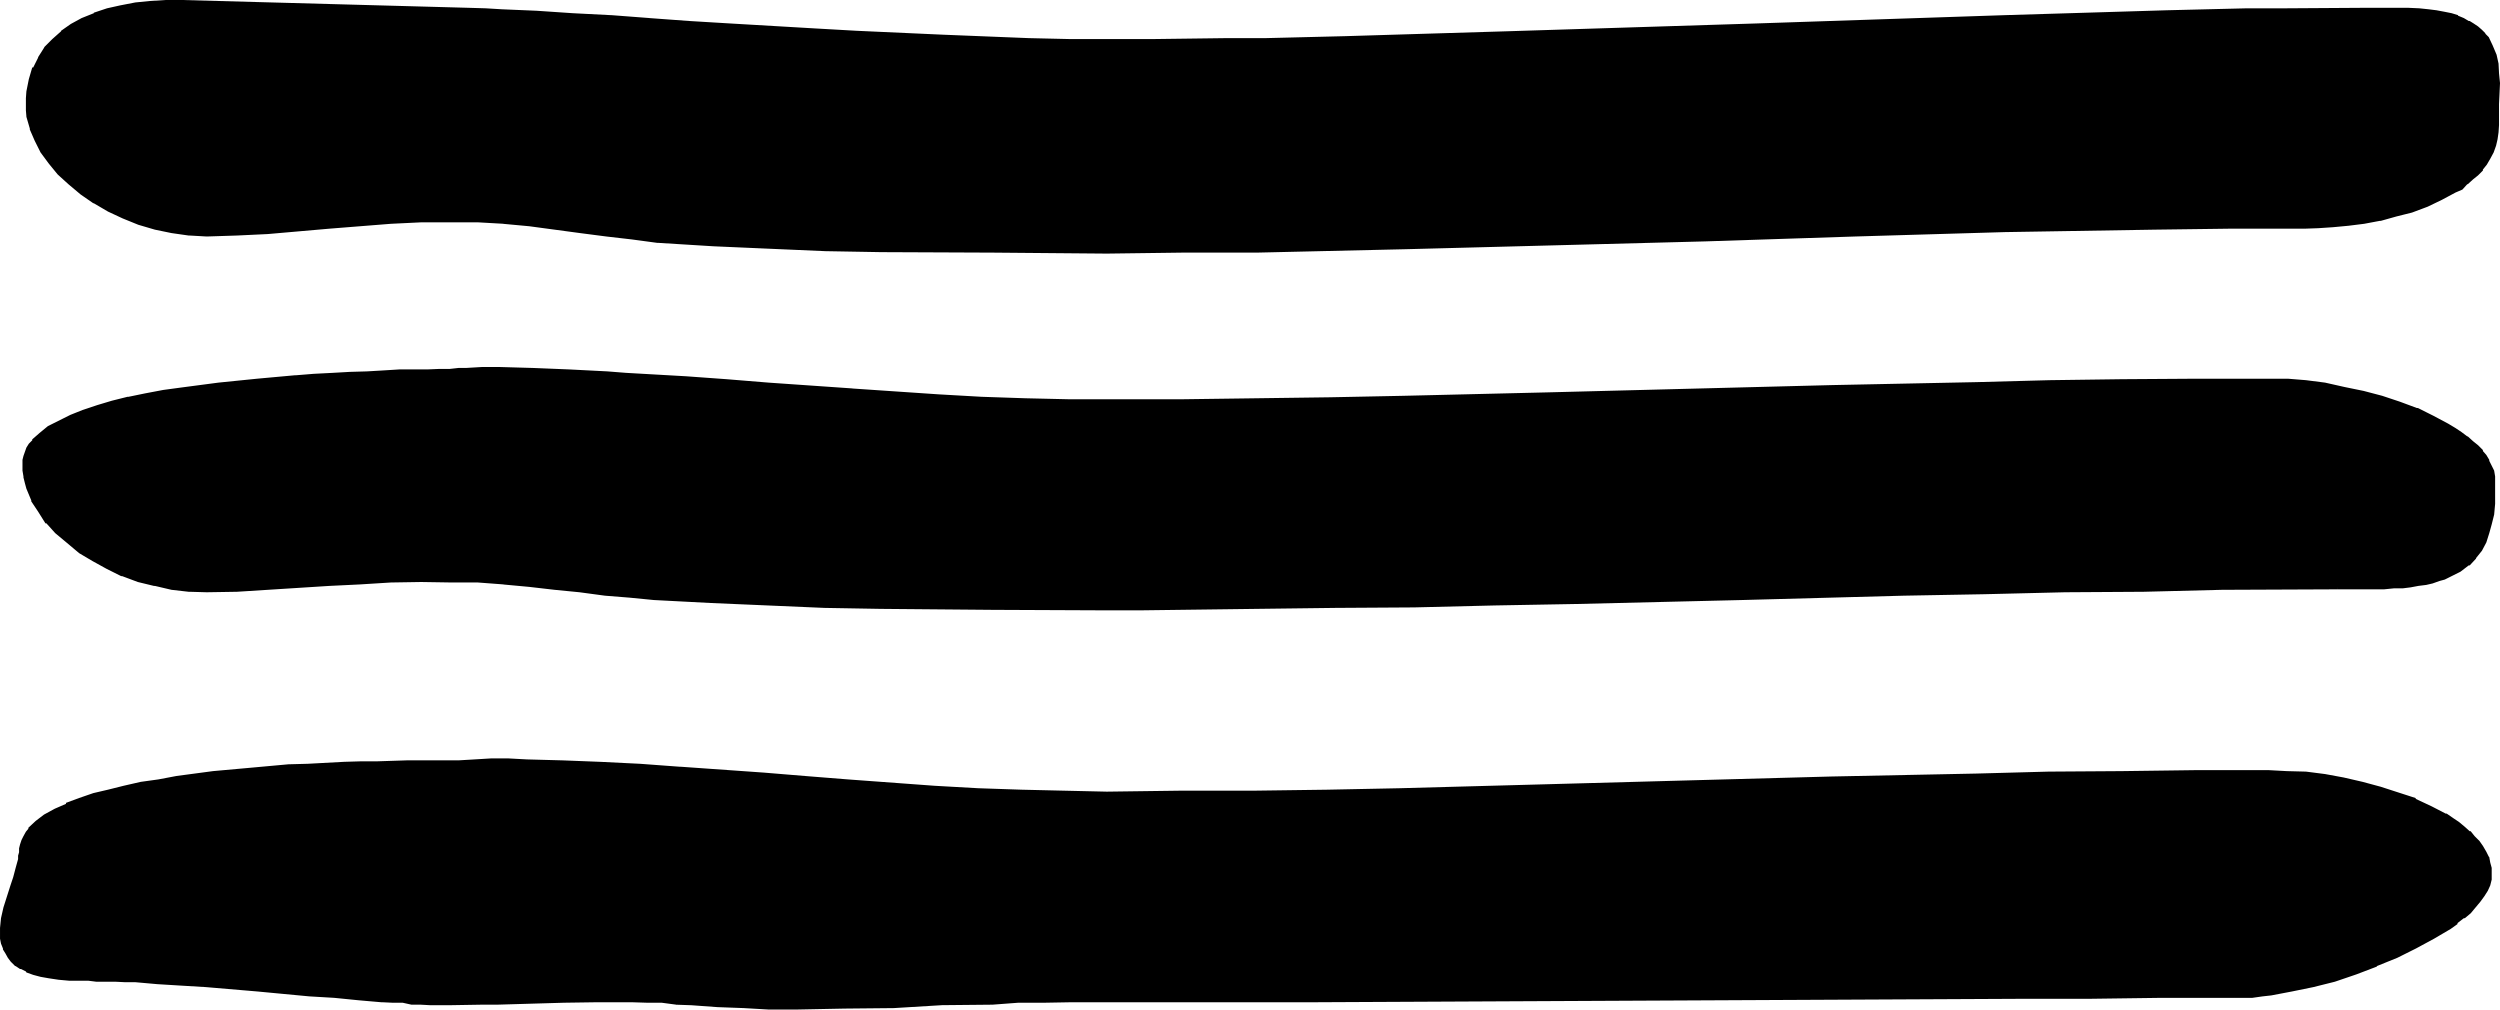 <?xml version="1.0" encoding="UTF-8" standalone="no"?>
<svg
   version="1.0"
   width="129.946mm"
   height="52.476mm"
   id="svg4"
   sodipodi:docname="#15.wmf"
   xmlns:inkscape="http://www.inkscape.org/namespaces/inkscape"
   xmlns:sodipodi="http://sodipodi.sourceforge.net/DTD/sodipodi-0.dtd"
   xmlns="http://www.w3.org/2000/svg"
   xmlns:svg="http://www.w3.org/2000/svg">
  <sodipodi:namedview
     id="namedview4"
     pagecolor="#ffffff"
     bordercolor="#000000"
     borderopacity="0.25"
     inkscape:showpageshadow="2"
     inkscape:pageopacity="0.0"
     inkscape:pagecheckerboard="0"
     inkscape:deskcolor="#d1d1d1"
     inkscape:document-units="mm" />
  <defs
     id="defs1">
    <pattern
       id="WMFhbasepattern"
       patternUnits="userSpaceOnUse"
       width="6"
       height="6"
       x="0"
       y="0" />
  </defs>
  <path
     style="fill:#000000;fill-opacity:1;fill-rule:evenodd;stroke:none"
     d="m 466.464,115.392 h -7.296 -7.488 l -15.168,0.192 -15.36,0.192 -15.456,0.096 -15.84,0.48 -15.84,0.384 -32.16,0.672 -32.16,0.768 -16.032,0.288 -15.84,0.384 -15.456,0.288 -15.552,0.192 -15.168,0.096 h -7.488 -7.392 -21.792 l -21.984,-0.288 -11.04,-0.192 -11.136,-0.288 -11.136,-0.672 -11.04,-0.576 -4.992,-0.384 -4.8,-0.48 -4.992,-0.672 -4.896,-0.48 -4.992,-0.48 -4.992,-0.48 -5.088,-0.288 -5.088,-0.192 -6.048,-0.096 -5.952,0.096 -6.144,0.384 -5.952,0.288 -12.096,0.96 -6.048,0.288 h -5.952 -3.36 l -3.552,-0.48 -3.264,-0.576 -3.264,-0.96 -3.072,-1.152 -3.072,-1.344 -2.688,-1.44 -2.592,-1.632 -2.304,-1.92 L 11.232,104.64 9.408,102.528 7.776,100.416 6.528,98.112 5.568,95.904 5.184,94.752 5.088,93.6 4.896,92.448 v -1.056 -0.864 l 0.192,-0.96 0.48,-1.44 0.576,-0.672 0.48,-0.768 0.672,-0.672 0.672,-0.672 1.728,-1.248 2.016,-0.96 2.208,-1.152 2.4,-0.96 2.784,-0.96 3.072,-0.864 3.072,-0.768 3.36,-0.672 3.456,-0.672 3.552,-0.576 7.392,-0.96 7.488,-0.864 7.584,-0.48 3.552,-0.288 3.744,-0.192 3.36,-0.192 3.36,-0.096 3.264,-0.192 3.072,-0.192 h 2.688 l 2.784,-0.096 h 2.304 l 2.112,-0.192 h 1.728 l 1.44,-0.192 h 3.264 3.264 3.36 l 3.36,0.192 7.104,0.192 7.488,0.48 3.648,0.096 3.936,0.384 7.872,0.48 7.968,0.672 8.256,0.48 8.256,0.576 8.16,0.672 16.992,1.152 8.448,0.288 8.544,0.384 8.352,0.288 h 8.256 14.592 l 14.4,-0.192 14.304,-0.096 14.304,-0.384 28.224,-0.672 28.128,-0.768 28.128,-0.672 28.224,-0.576 14.304,-0.384 14.208,-0.096 14.4,-0.192 14.496,-0.192 3.552,0.192 3.744,0.288 3.744,0.48 3.648,0.672 3.744,0.768 3.744,1.152 3.552,0.96 3.36,1.344 3.072,1.44 2.88,1.632 1.344,0.768 1.248,0.864 1.152,0.768 0.96,0.96 0.96,0.768 0.96,1.056 0.672,0.96 0.672,0.96 0.48,0.96 0.288,0.96 0.192,0.96 0.192,1.152 v 2.112 l -0.192,2.112 -0.192,1.92 -0.288,1.92 -0.48,1.824 -0.672,1.728 -0.768,1.632 -1.152,1.44 -1.344,1.344 -1.536,1.056 -0.96,0.48 -1.056,0.48 -1.056,0.48 -1.152,0.576 -1.152,0.288 -1.44,0.288 -1.44,0.384 -1.44,0.096 -1.632,0.192 -1.632,0.192 -1.92,0.096 z m -27.552,80.352 H 424.416 410.016 396 382.08 l -13.728,0.192 h -13.728 l -54.336,0.288 h -13.536 l -13.92,0.192 h -13.92 -14.016 -14.208 -14.784 -5.28 l -5.376,0.096 -5.184,0.192 -5.088,0.192 -9.888,0.288 -9.504,0.288 -9.696,0.384 h -9.696 -5.088 l -4.992,-0.192 -5.184,-0.288 -5.28,-0.384 -2.784,-0.096 -2.88,-0.192 -2.88,-0.192 h -3.072 -6.624 -6.624 l -6.624,0.192 -6.528,0.192 -3.072,0.096 H 91.488 88.8 86.016 84.384 l -1.632,-0.096 h -1.728 l -1.92,-0.192 -2.016,-0.192 -2.016,-0.096 -4.608,-0.384 -4.608,-0.288 -5.088,-0.48 -10.176,-0.864 -9.984,-0.768 -4.992,-0.288 -4.704,-0.384 -4.32,-0.288 -2.016,-0.192 h -1.92 l -1.92,-0.096 h -1.824 l -1.536,-0.192 H 15.84 13.632 L 11.52,192 9.696,191.904 7.968,191.52 l -1.344,-0.48 -1.248,-0.48 -1.152,-0.672 -0.96,-0.48 -0.768,-0.768 -0.672,-0.672 -0.48,-0.768 -0.288,-0.96 -0.384,-0.864 -0.096,-0.96 -0.192,-0.96 0.192,-0.96 0.096,-2.112 0.48,-2.112 1.152,-4.032 0.768,-1.92 0.48,-1.824 0.576,-1.536 v -0.672 -0.864 l 0.096,-0.768 0.192,-0.672 0.192,-0.768 0.288,-0.864 0.48,-0.576 0.48,-0.864 1.44,-1.248 1.632,-1.344 1.92,-1.056 2.304,-1.056 2.592,-0.96 2.592,-0.96 3.072,-0.768 3.072,-0.864 3.168,-0.576 3.552,-0.672 3.456,-0.48 7.392,-0.96 7.488,-0.864 7.392,-0.48 3.552,-0.096 3.552,-0.192 3.552,-0.288 h 3.264 l 3.168,-0.192 h 3.072 2.784 2.592 l 2.4,-0.192 h 5.184 l 3.264,-0.096 h 3.168 3.456 3.552 l 7.104,0.288 7.392,0.192 7.776,0.48 7.776,0.48 8.064,0.576 8.256,0.672 8.352,0.672 8.448,0.672 16.992,1.056 8.544,0.48 8.544,0.576 8.256,0.096 h 8.448 14.496 l 14.4,-0.096 14.4,-0.192 14.208,-0.384 28.416,-0.576 56.448,-1.44 28.416,-0.672 14.208,-0.384 14.4,-0.096 14.4,-0.192 h 14.496 3.552 l 3.744,0.288 3.744,0.48 3.552,0.672 3.648,0.864 3.744,0.96 3.36,1.152 3.456,1.056 3.072,1.44 2.688,1.536 1.344,0.768 1.248,0.96 0.96,0.864 1.152,0.768 0.96,0.96 0.864,0.96 0.576,0.96 0.672,0.96 0.48,0.96 0.384,1.152 0.096,0.96 0.192,1.152 -0.192,1.152 -0.288,0.96 -0.288,1.152 -0.672,0.96 -0.864,0.96 -0.96,1.152 -0.96,1.152 -1.152,0.96 -1.248,1.056 -1.44,1.056 -1.44,0.96 -1.632,0.96 -3.552,1.92 -3.744,1.728 -4.032,1.632 -4.032,1.632 -4.224,1.344 -4.224,1.056 -4.032,0.96 -4.032,0.672 -1.92,0.384 -1.92,0.096 h -1.824 z M 452.736,44.448 437.952,44.64 h -14.688 l -29.376,0.672 -29.472,0.768 -29.376,0.864 -29.376,0.96 -29.472,0.768 -29.376,0.48 -14.688,0.192 H 217.44 195.264 L 173.088,49.152 162.144,48.864 151.104,48.48 140.16,47.904 129.312,47.232 124.128,46.752 119.136,46.08 113.952,45.408 108.96,44.64 103.968,44.16 98.976,43.68 93.888,43.392 88.8,43.2 82.752,43.392 76.8,43.68 64.704,44.64 52.608,45.408 46.56,45.792 40.608,45.984 37.248,45.792 33.696,45.312 30.432,44.64 27.36,43.68 24.288,42.528 21.408,41.088 18.624,39.648 16.032,37.824 13.824,36.096 11.712,33.984 9.888,31.872 8.448,29.76 7.2,27.36 6.144,25.056 5.664,22.848 5.568,21.696 V 20.544 19.296 17.952 L 6.144,15.744 6.816,13.44 7.776,11.52 9.12,9.6 l 1.44,-1.632 1.632,-1.44 2.112,-1.344 1.92,-1.248 2.4,-0.96 2.4,-0.864 2.784,-0.576 2.784,-0.48 2.88,-0.384 3.072,-0.192 h 3.168 l 56.448,1.344 3.264,0.192 3.168,0.096 6.816,0.48 7.104,0.384 7.488,0.48 7.584,0.48 7.872,0.48 7.968,0.672 8.16,0.48 8.256,0.48 8.448,0.48 16.992,0.768 16.8,0.672 h 8.352 l 8.448,0.192 h 7.2 l 7.488,-0.192 h 7.584 l 7.584,-0.192 15.552,-0.288 15.84,-0.384 15.936,-0.48 16.32,-0.48 32.64,-1.056 32.64,-1.152 16.224,-0.672 15.936,-0.288 15.84,-0.48 15.744,-0.384 7.584,-0.096 h 7.584 l 7.296,-0.192 h 7.392 l 1.92,0.192 h 2.112 l 1.632,0.096 1.632,0.384 1.632,0.096 1.248,0.48 1.344,0.384 1.056,0.48 0.96,0.48 1.056,0.48 0.768,0.672 0.672,0.576 0.576,0.672 0.576,0.864 0.96,1.44 0.576,1.632 0.384,1.92 0.288,1.728 v 1.92 4.128 l -0.192,4.128 v 1.44 l -0.288,1.344 -0.288,1.248 -0.384,1.152 -0.576,1.152 -0.672,1.152 -0.864,1.152 -0.96,0.96 -0.96,0.768 -0.96,0.96 -1.152,0.864 -1.248,0.768 -2.592,1.44 -2.784,1.344 -3.072,0.96 -2.88,0.96 -3.264,0.672 -3.168,0.576 -3.072,0.48 -2.976,0.384 -2.88,0.096 z"
     id="path1" />
  <path
     style="fill:#000000;fill-opacity:1;fill-rule:evenodd;stroke:none"
     d="M 438.912,195.264 H 424.416 410.016 396 l -137.088,0.672 h -14.016 l -14.208,0.096 h -20.064 -5.376 l -5.184,0.192 -5.088,0.192 -9.888,0.288 -9.504,0.288 -9.696,0.384 -9.696,0.096 -5.088,-0.096 -4.992,-0.192 -5.184,-0.192 -5.28,-0.288 -2.784,-0.288 -2.88,-0.192 -2.88,-0.192 h -3.072 -6.624 -6.624 l -13.152,0.48 H 94.56 l -5.76,0.192 h -2.784 l -1.632,-0.192 h 0.192 -1.824 l -1.728,-0.096 -1.92,-0.192 -2.016,-0.192 h -2.016 l -4.608,-0.48 -4.608,-0.288 -5.088,-0.48 -9.984,-0.864 -10.176,-0.768 -4.896,-0.288 h -0.096 l -4.704,-0.384 -4.32,-0.288 H 24.576 L 22.656,192 h -1.92 l -1.824,-0.096 H 17.376 15.84 l -2.208,-0.192 H 11.52 L 9.696,191.424 8.16,191.04 6.624,190.56 5.376,190.08 5.568,190.272 4.416,189.6 3.552,188.928 v 0.192 l -0.768,-0.768 -0.672,-0.672 -0.48,-0.864 v 0.192 l -0.288,-0.96 v 0.192 l -0.288,-0.96 v -0.864 l -0.192,-0.96 v -0.96 l 0.192,-1.92 0.48,-2.112 1.248,-4.032 0.672,-1.92 0.672,-1.824 0.288,-1.632 0.192,-0.768 v -0.672 -0.768 l 0.096,-0.864 v 0.192 l 0.384,-0.864 0.288,-0.768 v 0.192 l 0.48,-0.864 0.48,-0.576 H 6.144 L 7.68,161.952 H 7.488 L 9.12,160.8 11.232,159.744 H 11.04 l 2.208,-1.152 2.592,-0.96 h -0.096 l 2.688,-0.864 2.976,-0.768 3.168,-0.864 H 24.48 l 3.36,-0.576 3.36,-0.672 3.552,-0.48 7.296,-1.152 7.488,-0.672 7.392,-0.576 3.552,-0.192 7.104,-0.288 h 3.264 l 3.168,-0.192 5.856,-0.192 h 2.592 2.4 5.184 l 3.264,-0.096 h 3.168 3.456 3.552 l 7.104,0.096 7.392,0.384 7.776,0.48 7.776,0.48 16.32,1.248 8.256,0.672 8.544,0.672 16.992,1.056 8.544,0.576 8.544,0.288 8.256,0.288 h 8.448 14.496 l 14.4,-0.096 14.4,-0.192 14.208,-0.288 28.416,-0.672 56.448,-1.44 28.416,-0.864 14.208,-0.192 14.4,-0.288 h 14.4 l 14.496,-0.192 3.552,0.192 3.744,0.288 h -0.192 l 3.744,0.576 3.744,0.48 3.648,0.768 h -0.096 l 3.648,0.96 3.456,1.152 3.36,1.248 v -0.096 l 2.88,1.44 2.976,1.632 1.248,0.768 1.152,0.864 1.152,0.768 0.96,0.768 0.96,0.96 0.768,1.056 v -0.192 l 0.672,0.96 0.672,1.152 v -0.192 l 0.48,1.152 -0.192,-0.192 0.384,1.152 0.288,0.96 v -0.192 1.152 l -0.192,0.96 -0.096,0.96 -0.576,0.96 -0.48,1.056 -0.768,1.056 -0.96,1.152 V 177.6 l -0.96,1.152 -1.152,0.96 -1.248,1.152 v -0.192 l -1.536,0.96 -1.44,1.152 -1.632,0.96 h 0.192 l -3.552,2.016 -3.744,1.728 -4.032,1.632 0.192,-0.192 -4.224,1.632 -4.224,1.344 -4.128,1.056 -4.032,0.96 -3.936,0.672 -1.92,0.384 -1.92,0.096 -3.456,0.192 v 0.768 h 3.456 0.096 l 2.016,-0.288 1.728,-0.192 4.032,-0.768 4.224,-0.864 4.224,-1.056 4.224,-1.44 4.032,-1.536 v -0.096 l 4.032,-1.632 3.648,-1.824 3.552,-1.92 1.632,-0.96 1.632,-0.96 1.344,-0.96 v -0.192 l 1.248,-0.96 h 0.192 l 1.152,-0.96 0.96,-1.152 0.96,-1.152 0.768,-1.056 0.672,-1.056 0.48,-1.056 0.288,-1.152 v -0.96 -0.192 -1.152 l -0.288,-1.056 -0.192,-1.056 -0.096,-0.096 -0.48,-0.96 -0.672,-1.152 -0.672,-0.96 -0.96,-0.96 -0.768,-0.96 h -0.192 l -0.96,-0.864 -1.152,-0.96 -1.152,-0.768 -1.248,-0.864 h -0.192 l -2.784,-1.44 -3.072,-1.44 -0.096,-0.192 -3.264,-1.056 -3.552,-1.152 -3.552,-0.96 -3.744,-0.864 -3.648,-0.672 -3.744,-0.48 -3.744,-0.096 -3.552,-0.192 h -14.496 l -14.4,0.192 -14.4,0.096 -14.208,0.384 -28.416,0.576 -56.448,1.536 -28.416,0.768 -14.208,0.288 -14.4,0.192 h -14.4 l -14.496,0.192 -8.448,-0.192 -8.256,-0.192 -8.544,-0.288 -8.544,-0.48 -16.992,-1.248 -8.448,-0.672 -8.16,-0.672 -16.32,-1.152 h -0.192 l -7.776,-0.576 -7.776,-0.384 -7.392,-0.288 -7.104,-0.192 -3.552,-0.192 H 96.48 l -3.168,0.192 -3.264,0.192 h -5.184 -2.4 -2.592 l -5.856,0.192 h -3.168 l -3.264,0.096 -7.104,0.384 -3.552,0.096 h -0.192 l -7.392,0.672 -7.488,0.672 -7.2,0.96 -3.552,0.672 -3.456,0.48 -3.36,0.768 -3.072,0.768 -2.88,0.672 -2.784,0.96 -2.592,0.96 v 0.192 l -2.208,0.96 -2.112,1.152 -1.632,1.248 -1.44,1.344 v 0.192 l -0.48,0.576 -0.48,0.864 -0.384,0.768 -0.288,0.864 -0.192,0.768 v 0.768 l -0.192,0.672 v 0.864 -0.192 l -0.48,1.728 -0.48,1.824 -0.576,1.728 -1.344,4.224 -0.48,2.112 -0.192,1.92 v 0.192 0.96 0.96 l 0.192,0.96 0.384,0.96 v 0.192 l 0.48,0.768 0.48,0.864 0.576,0.768 0.864,0.864 h 0.096 l 0.864,0.576 h 0.192 l 0.96,0.48 0.096,0.192 1.344,0.48 1.44,0.384 1.632,0.288 1.92,0.288 2.112,0.192 h 2.208 1.536 l 1.536,0.192 h 1.824 1.92 l 1.92,0.096 h 2.016 l 4.32,0.384 4.704,0.288 4.8,0.288 10.176,0.864 10.176,0.96 4.896,0.288 4.8,0.48 4.416,0.384 h 0.192 l 2.016,0.096 h 2.016 l 1.728,0.384 h 0.192 1.728 -0.096 l 1.728,0.096 h 1.632 2.784 l 5.76,-0.096 h 3.072 l 13.152,-0.384 6.624,-0.096 h 6.624 l 3.072,0.096 h 2.88 l 2.88,0.384 h -0.192 l 2.784,0.096 h 0.192 l 5.28,0.384 5.184,0.192 4.992,0.288 h 5.088 l 9.696,-0.192 9.696,-0.096 9.504,-0.576 9.888,-0.096 5.088,-0.384 h 5.184 l 5.376,-0.096 h 20.064 14.208 14.016 L 396,196.224 h 14.016 l 14.4,-0.192 h 14.496 z"
     id="path2" />
  <path
     style="fill:#000000;fill-opacity:1;fill-rule:evenodd;stroke:none"
     d="m 452.736,44.16 h -14.784 l -14.688,0.192 -29.376,0.48 -29.472,0.768 -29.376,0.96 -29.376,0.864 -29.472,0.768 -29.376,0.48 -14.688,0.192 H 217.44 195.264 L 173.088,48.672 162.144,48.384 151.104,48 140.16,47.52 129.312,46.944 124.128,46.272 119.136,45.6 114.144,44.928 109.152,44.352 104.16,43.68 98.976,43.2 93.888,42.912 88.8,42.72 82.752,42.912 76.8,43.2 64.704,44.16 52.416,45.12 h 0.192 l -6.048,0.288 h -5.952 -3.36 L 33.792,44.832 30.624,44.16 27.36,43.392 h 0.192 L 24.48,42.048 21.504,40.8 18.816,39.168 16.32,37.536 13.92,35.712 h 0.192 L 12,33.696 10.272,31.584 V 31.68 L 8.736,29.472 7.488,27.168 6.624,24.96 v 0.096 l -0.48,-2.4 v 0.192 L 6.048,21.504 v 0.192 L 5.856,20.544 6.048,19.296 v -1.344 0.192 l 0.48,-2.4 0.768,-2.112 H 7.2 l 0.96,-1.92 1.248,-1.824 1.44,-1.632 1.632,-1.632 v 0.192 l 1.92,-1.248 2.112,-1.344 2.304,-0.96 v 0.192 l 2.4,-0.96 2.592,-0.672 2.88,-0.48 2.976,-0.192 h -0.192 l 3.072,-0.288 3.168,0.192 56.448,1.248 3.264,0.192 3.168,0.096 6.816,0.384 7.104,0.48 7.488,0.48 7.584,0.48 7.872,0.48 7.968,0.48 16.416,1.152 8.448,0.48 16.992,0.672 16.8,0.576 8.352,0.192 h 8.448 7.2 15.072 l 7.584,-0.192 15.552,-0.288 15.84,-0.48 15.936,-0.384 48.96,-1.728 48.864,-1.632 15.936,-0.48 15.84,-0.288 15.744,-0.384 7.584,-0.096 14.88,-0.192 h 7.392 l 1.92,0.192 h 2.112 -0.192 l 1.824,0.096 1.632,0.384 1.44,0.096 1.248,0.384 1.344,0.48 V 3.744 l 1.152,0.48 0.96,0.48 0.768,0.672 0.864,0.48 0.768,0.672 h -0.192 l 0.672,0.576 0.48,0.672 0.96,1.632 V 9.216 l 0.48,1.632 0.48,1.824 0.192,1.92 v -0.192 1.92 4.128 l -0.192,4.128 v 1.44 -0.096 l -0.096,1.248 -0.384,1.344 -0.48,1.248 v -0.192 l -0.576,1.152 -0.672,1.152 -0.864,0.96 h 0.192 l -0.96,0.96 -0.96,0.96 -0.96,0.864 -1.152,0.768 -1.152,0.864 -2.592,1.44 -2.688,1.152 -2.976,1.056 -3.072,0.864 -3.168,0.768 -3.072,0.48 -3.072,0.48 -3.072,0.384 h 0.096 l -2.88,0.096 -2.688,0.192 v 0.768 l 2.688,-0.096 2.88,-0.192 3.072,-0.288 3.072,-0.384 3.072,-0.576 h 0.192 l 3.072,-0.864 3.072,-0.768 3.072,-1.152 2.784,-1.344 2.688,-1.44 1.344,-0.576 0.96,-1.056 h 0.096 l 1.056,-0.96 0.96,-0.768 0.96,-0.96 v -0.192 l 0.768,-0.96 0.672,-1.152 0.672,-1.248 0.48,-1.344 0.288,-1.248 0.192,-1.344 0.096,-1.44 v -4.128 l 0.192,-4.128 -0.192,-1.92 -0.096,-1.92 -0.384,-1.728 -0.768,-1.824 -0.768,-1.632 -0.672,-0.672 V 6.528 l -0.672,-0.672 -0.768,-0.672 -0.864,-0.576 -0.768,-0.48 h -0.192 l -0.96,-0.576 -1.152,-0.48 V 2.976 l -1.248,-0.384 -1.44,-0.288 -1.536,-0.288 -1.536,-0.192 -1.824,-0.192 -2.112,-0.096 h -1.92 -7.392 l -14.88,0.096 h -7.584 l -15.744,0.384 -15.84,0.48 -15.936,0.48 -48.864,1.632 -48.96,1.536 -15.936,0.48 -15.84,0.48 -15.552,0.384 h -7.584 L 226.08,7.68 h -7.2 -8.448 L 202.08,7.488 185.28,6.816 168.288,6.048 159.84,5.568 143.424,4.608 135.456,4.128 127.584,3.552 h 0.096 L 120.096,2.976 H 120 L 112.512,2.592 105.408,2.112 98.592,1.824 95.424,1.632 92.16,1.536 35.712,0 h -3.168 l -3.072,0.192 -2.88,0.288 -2.976,0.576 -2.592,0.576 -2.592,0.864 v 0.096 l -2.4,0.96 L 13.92,4.704 12,6.048 V 6.144 L 10.272,7.68 8.736,9.216 8.64,9.408 7.488,11.232 v 0.096 l -0.96,1.92 H 6.336 l -0.672,2.304 -0.48,2.4 -0.096,1.344 v 1.248 1.152 l 0.096,1.152 v 0.096 l 0.672,2.304 v 0.192 l 0.96,2.208 1.152,2.304 1.632,2.208 1.728,2.112 2.112,1.92 2.4,2.016 2.496,1.728 h 0.096 l 2.784,1.632 2.88,1.344 3.072,1.248 3.264,0.96 3.264,0.672 3.36,0.48 h 0.192 l 3.36,0.192 5.952,-0.192 6.048,-0.288 12.096,-1.056 12.096,-0.96 5.952,-0.288 h 6.048 5.088 l 5.088,0.288 h -0.192 l 5.184,0.48 4.992,0.672 4.992,0.672 5.184,0.672 4.992,0.576 4.992,0.672 h 0.192 l 10.848,0.672 10.944,0.48 11.04,0.48 10.944,0.192 22.176,0.096 22.176,0.192 14.688,-0.192 h 14.688 l 29.376,-0.672 29.472,-0.768 29.376,-0.768 29.376,-0.96 29.472,-0.864 29.376,-0.48 14.688,-0.192 h 14.784 z"
     id="path3" />
  <path
     style="fill:#000000;fill-opacity:1;fill-rule:evenodd;stroke:none"
     d="m 459.168,114.912 -22.656,0.192 -15.36,0.192 -15.456,0.288 -15.84,0.288 -15.84,0.384 -32.16,0.768 -32.16,0.672 -16.032,0.288 -15.84,0.48 -15.456,0.192 -15.552,0.192 -22.656,0.096 h -7.392 -21.792 l -21.984,-0.096 -11.04,-0.384 -11.136,-0.288 -11.136,-0.48 -11.04,-0.864 -4.8,-0.288 -4.992,-0.288 -4.896,-0.672 -4.992,-0.672 -4.992,-0.48 -4.992,-0.48 -5.088,-0.288 -5.088,-0.192 -6.048,-0.192 -5.952,0.384 -6.144,0.192 -5.952,0.48 -12.096,0.768 -6.048,0.288 -5.952,0.192 -3.36,-0.192 -3.456,-0.48 -3.36,-0.576 h 0.192 l -3.264,-1.056 -3.264,-0.96 h 0.192 l -2.88,-1.248 -2.976,-1.44 h 0.192 l -2.592,-1.824 V 108 l -2.4,-1.92 h 0.192 l -2.304,-1.824 -1.824,-2.112 v 0.192 L 8.16,100.032 6.816,98.016 6.048,95.712 5.664,94.56 5.376,93.408 V 93.6 92.448 L 5.184,91.392 5.376,90.528 V 89.76 89.856 L 6.048,88.32 v 0.096 l 0.48,-0.768 0.48,-0.672 0.672,-0.672 H 7.488 l 0.768,-0.576 v 0.096 l 1.632,-1.248 1.92,-1.152 2.304,-1.152 2.4,-0.96 2.784,-0.768 3.072,-0.864 3.072,-0.768 3.168,-0.672 3.552,-0.768 3.552,-0.48 7.296,-0.96 7.584,-0.864 7.488,-0.672 3.552,-0.096 3.744,-0.192 3.36,-0.288 h 3.36 l 3.264,-0.192 3.072,-0.192 2.688,-0.096 h 2.784 l 2.304,-0.192 h 2.112 1.728 l 1.44,-0.192 h 3.264 3.264 l 6.72,0.192 7.104,0.192 7.488,0.288 3.648,0.288 11.808,0.672 h -0.096 l 8.064,0.672 8.064,0.672 16.608,1.248 16.992,0.96 8.448,0.48 8.544,0.384 8.352,0.096 8.256,0.192 14.592,-0.192 h 14.4 l 14.304,-0.096 14.304,-0.384 28.224,-0.768 56.256,-1.44 28.224,-0.672 14.304,-0.288 14.208,-0.192 14.4,-0.192 h 14.496 l 3.552,0.192 3.744,0.288 3.744,0.48 3.648,0.672 3.744,0.768 3.552,1.056 3.552,1.056 3.36,1.344 h -0.096 l 3.168,1.248 2.976,1.632 h -0.192 l 1.44,0.768 1.152,0.864 1.152,0.768 0.96,0.96 0.96,0.864 0.96,0.96 0.672,0.768 0.672,0.96 0.288,1.056 0.288,0.96 0.384,0.96 v -0.192 1.152 2.112 l -0.192,2.112 -0.192,1.92 -0.288,1.92 -0.48,1.824 -0.672,1.536 h 0.192 l -0.96,1.632 v -0.096 l -0.96,1.44 -1.344,1.248 -1.632,1.152 h 0.192 l -0.96,0.48 -0.96,0.48 -1.152,0.48 h 0.192 l -1.152,0.288 -1.344,0.384 -1.44,0.288 h 0.192 l -1.44,0.384 -1.44,0.096 -1.632,0.192 -1.824,0.192 h 0.192 l -1.92,0.096 h -9.216 v 0.864 h 9.216 l 1.92,-0.192 h 1.728 l 1.536,-0.192 1.536,-0.288 1.536,-0.192 1.248,-0.288 1.344,-0.48 1.056,-0.288 1.152,-0.576 0.96,-0.48 0.96,-0.48 1.632,-1.248 h 0.192 l 1.248,-1.344 v -0.096 l 1.152,-1.44 0.864,-1.632 0.576,-1.824 0.48,-1.728 0.48,-1.92 0.192,-2.112 V 96.864 94.752 93.6 l -0.192,-1.152 -0.48,-0.96 -0.48,-0.96 v -0.192 l -0.576,-0.96 -0.672,-0.768 v -0.192 l -0.96,-0.96 -0.96,-0.768 -1.056,-0.96 h -0.096 l -1.152,-0.864 -1.152,-0.768 -1.44,-0.864 -2.88,-1.536 -3.072,-1.536 h -0.192 l -3.36,-1.248 -3.456,-1.152 -3.648,-0.96 -3.744,-0.768 -3.84,-0.864 -3.744,-0.48 -3.552,-0.288 h -0.192 -3.552 -14.496 l -14.4,0.096 -14.208,0.192 -14.304,0.384 -28.224,0.576 -56.256,1.44 -28.224,0.672 -14.304,0.288 -14.304,0.192 -14.4,0.192 h -14.592 -8.256 l -8.352,-0.192 -8.544,-0.288 -8.448,-0.48 -16.992,-1.152 h 0.192 l -16.608,-1.152 -8.256,-0.672 -7.968,-0.576 -11.808,-0.672 -3.648,-0.288 -7.488,-0.384 -7.104,-0.288 -6.72,-0.192 h -3.264 l -3.264,0.192 h -1.44 L 88.32,72.48 h -2.112 l -2.304,0.096 H 81.12 78.432 l -3.072,0.192 -3.264,0.192 -3.36,0.096 -3.36,0.192 -3.744,0.192 -3.552,0.288 h -0.192 l -7.392,0.672 -7.584,0.768 -7.296,0.96 -3.552,0.48 -3.552,0.672 -3.264,0.672 h -0.192 l -3.072,0.768 -2.88,0.864 -2.88,0.96 -2.4,0.96 -2.304,1.152 -2.112,1.056 -1.632,1.344 -0.768,0.672 -0.672,0.576 v 0.192 l -0.672,0.672 -0.48,0.768 -0.576,1.632 -0.192,0.768 v 0.864 0.192 1.056 L 4.608,93.6 v 0.192 l 0.288,1.152 0.288,1.056 0.96,2.304 v 0.192 l 1.344,2.016 1.44,2.304 H 9.12 l 1.728,1.92 2.304,1.92 2.4,2.016 2.592,1.536 2.784,1.536 2.88,1.44 H 24 l 3.072,1.152 3.168,0.768 h 0.192 l 3.264,0.768 3.36,0.384 h 0.192 l 3.36,0.096 5.952,-0.096 6.048,-0.384 12.096,-0.768 5.952,-0.288 6.144,-0.384 5.952,-0.096 6.048,0.096 h 5.088 l 5.088,0.384 h -0.192 l 5.184,0.48 4.992,0.576 4.896,0.48 4.992,0.672 4.8,0.384 4.896,0.48 h 0.096 l 11.04,0.576 11.136,0.48 11.136,0.48 11.04,0.192 21.984,0.192 21.792,0.096 h 7.392 l 22.656,-0.288 15.552,-0.192 15.456,-0.096 15.84,-0.384 16.032,-0.288 32.16,-0.768 32.16,-0.864 15.84,-0.288 15.84,-0.384 15.456,-0.096 15.36,-0.384 22.656,-0.096 z"
     id="path4" />
</svg>
